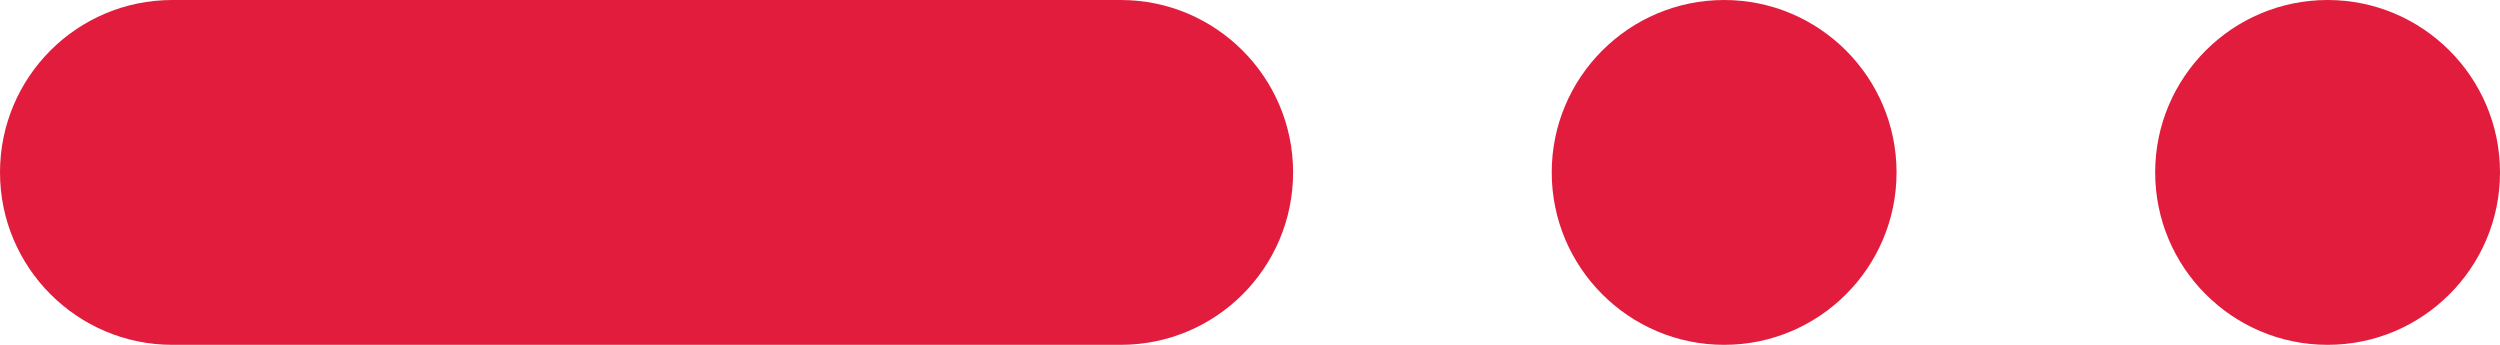 <?xml version="1.0" encoding="UTF-8" standalone="no"?>
<svg width="58px" height="8px" viewBox="0 0 58 8" version="1.1" xmlns="http://www.w3.org/2000/svg" xmlns:xlink="http://www.w3.org/1999/xlink">
    <!-- Generator: Sketch 39.1 (31720) - http://www.bohemiancoding.com/sketch -->
    <title>Group</title>
    <desc>Created with Sketch.</desc>
    <defs></defs>
    <g id="Page-1" stroke="none" stroke-width="1" fill="none" fill-rule="evenodd">
        <g id="Playbook-Landing-Page-2b" transform="translate(-100, -2625)" fill="#E21C3D">
            <g id="Group" transform="translate(100, 2625)">
                <path d="M3.13082893e-14,4 C3.13082893e-14,1.791 1.787,1.77635684e-15 3.999,1.77635684e-15 L26.001,1.77635684e-15 C28.209,1.77635684e-15 30,1.795 30,4 L30,4 C30,6.209 28.213,8 26.001,8 L3.999,8 C1.791,8 3.13082893e-14,6.205 3.13082893e-14,4 L3.13082893e-14,4 Z" id="Rectangle-234-Copy-13" transform="translate(15, 4) rotate(-180) translate(-15, -4) "></path>
                <path d="M36,4 C36,1.791 37.795,0 40,0 L40,0 C42.209,0 44,1.795 44,4 L44,4 C44,6.209 42.205,8 40,8 L40,8 C37.791,8 36,6.205 36,4 L36,4 Z" id="Rectangle-234-Copy-14" transform="translate(40, 4) rotate(-180) translate(-40, -4) "></path>
                <path d="M50,4 C50,1.791 51.795,1.77635684e-15 54,1.77635684e-15 L54,1.77635684e-15 C56.209,1.77635684e-15 58,1.795 58,4 L58,4 C58,6.209 56.205,8 54,8 L54,8 C51.791,8 50,6.205 50,4 L50,4 Z" id="Rectangle-234-Copy-15" transform="translate(54, 4) rotate(-180) translate(-54, -4) "></path>
            </g>
        </g>
    </g>
</svg>